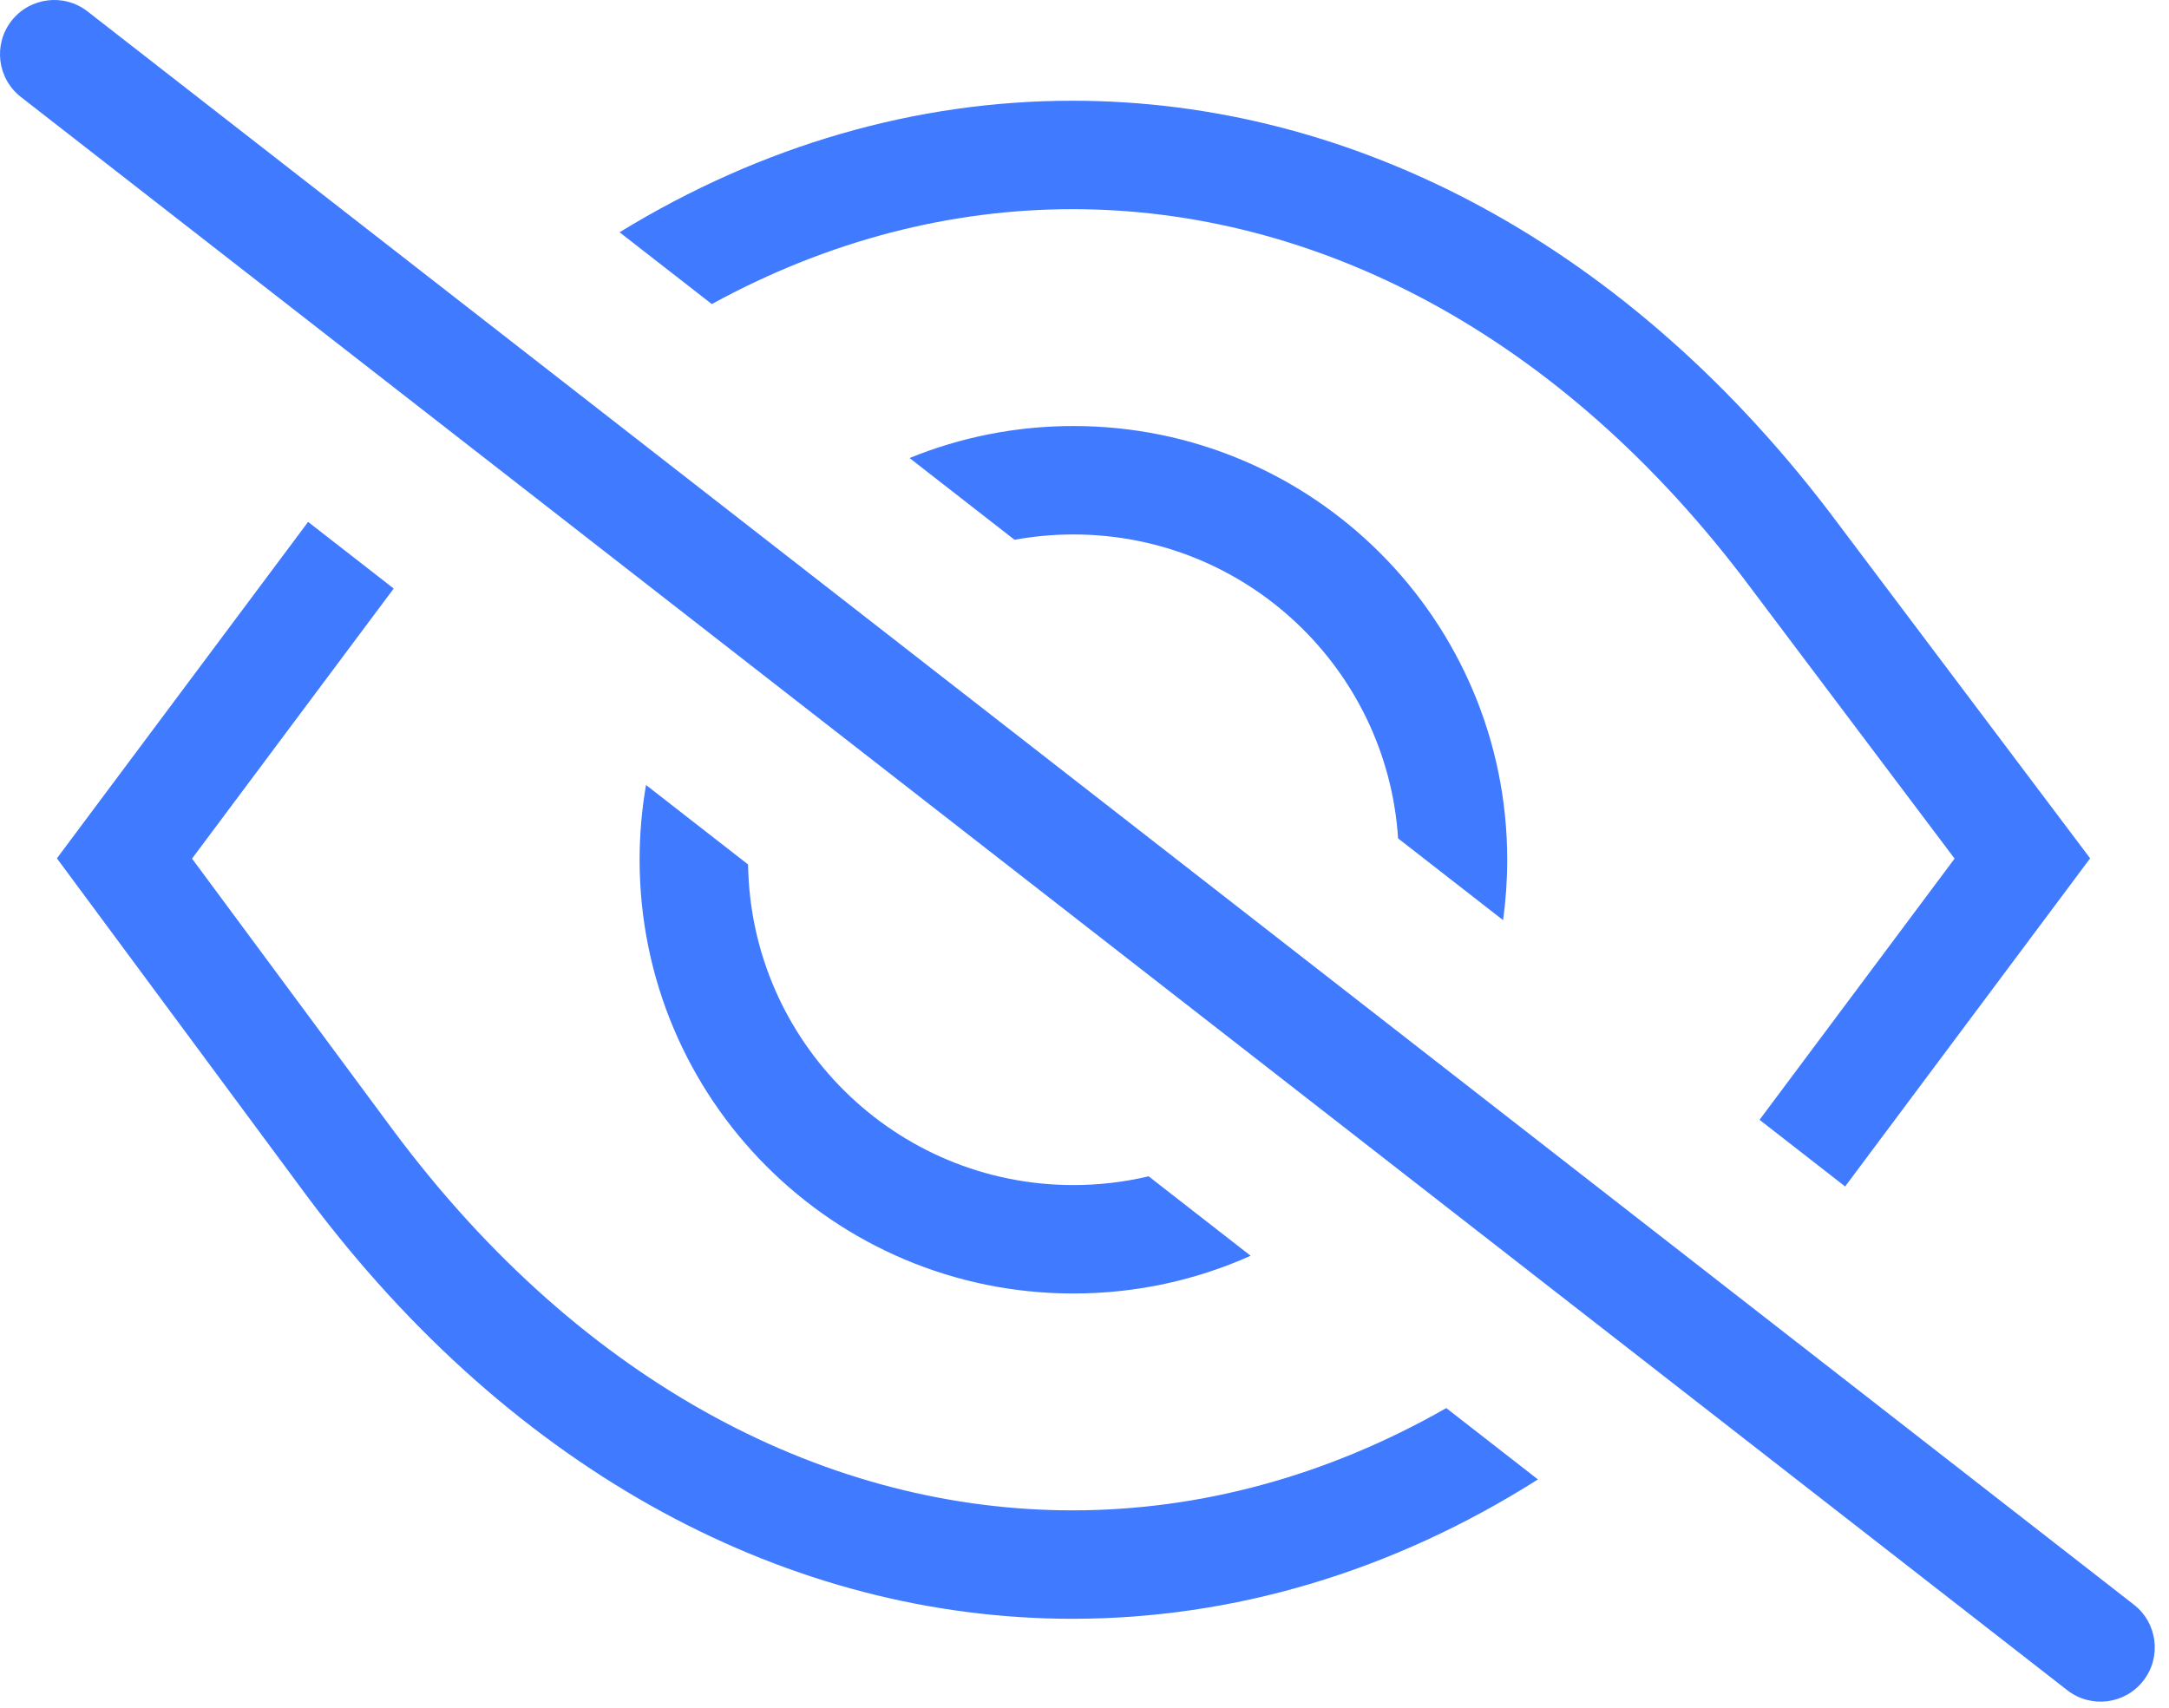 <svg width="80" height="63" viewBox="0 0 80 63" fill="none" xmlns="http://www.w3.org/2000/svg">
<path fill-rule="evenodd" clip-rule="evenodd" d="M3.229 0.422C2.357 -0.257 1.101 -0.1 0.422 0.771C-0.257 1.643 -0.1 2.899 0.771 3.578L76.247 62.351C77.118 63.03 78.375 62.874 79.053 62.002C79.732 61.131 79.576 59.874 78.704 59.195L3.229 0.422ZM11.332 19.296L11.364 19.253L14.521 21.711L7.083 31.674L14.537 41.744L14.54 41.747C21.576 51.172 30.649 55.717 39.556 55.717C44.211 55.717 48.912 54.475 53.344 51.944L56.724 54.576C51.349 57.982 45.48 59.717 39.556 59.717C29.196 59.717 19.002 54.412 11.332 44.137L11.327 44.13L2.099 31.664L11.332 19.296ZM23.591 31.716C23.591 30.776 23.672 29.855 23.828 28.959L27.592 31.891C27.686 38.438 33.022 43.717 39.591 43.717C40.546 43.717 41.475 43.605 42.365 43.394L46.128 46.325C44.132 47.219 41.92 47.717 39.591 47.717C30.755 47.717 23.591 40.553 23.591 31.716ZM33.548 16.897L37.42 19.913C38.124 19.784 38.85 19.716 39.591 19.716C45.954 19.716 51.16 24.668 51.566 30.928L55.438 33.943C55.539 33.215 55.591 32.472 55.591 31.716C55.591 22.88 48.428 15.716 39.591 15.716C37.453 15.716 35.412 16.136 33.548 16.897ZM72.092 31.674L64.898 41.31L68.055 43.768L77.091 31.664L67.78 19.296L67.778 19.293C60.108 9.02 49.915 3.716 39.556 3.716C33.802 3.716 28.099 5.353 22.852 8.568L26.254 11.217C30.543 8.869 35.07 7.716 39.556 7.716C48.464 7.716 57.538 12.262 64.575 21.689L64.579 21.695L72.092 31.674Z" fill="#3F7AFF"/>
</svg>
